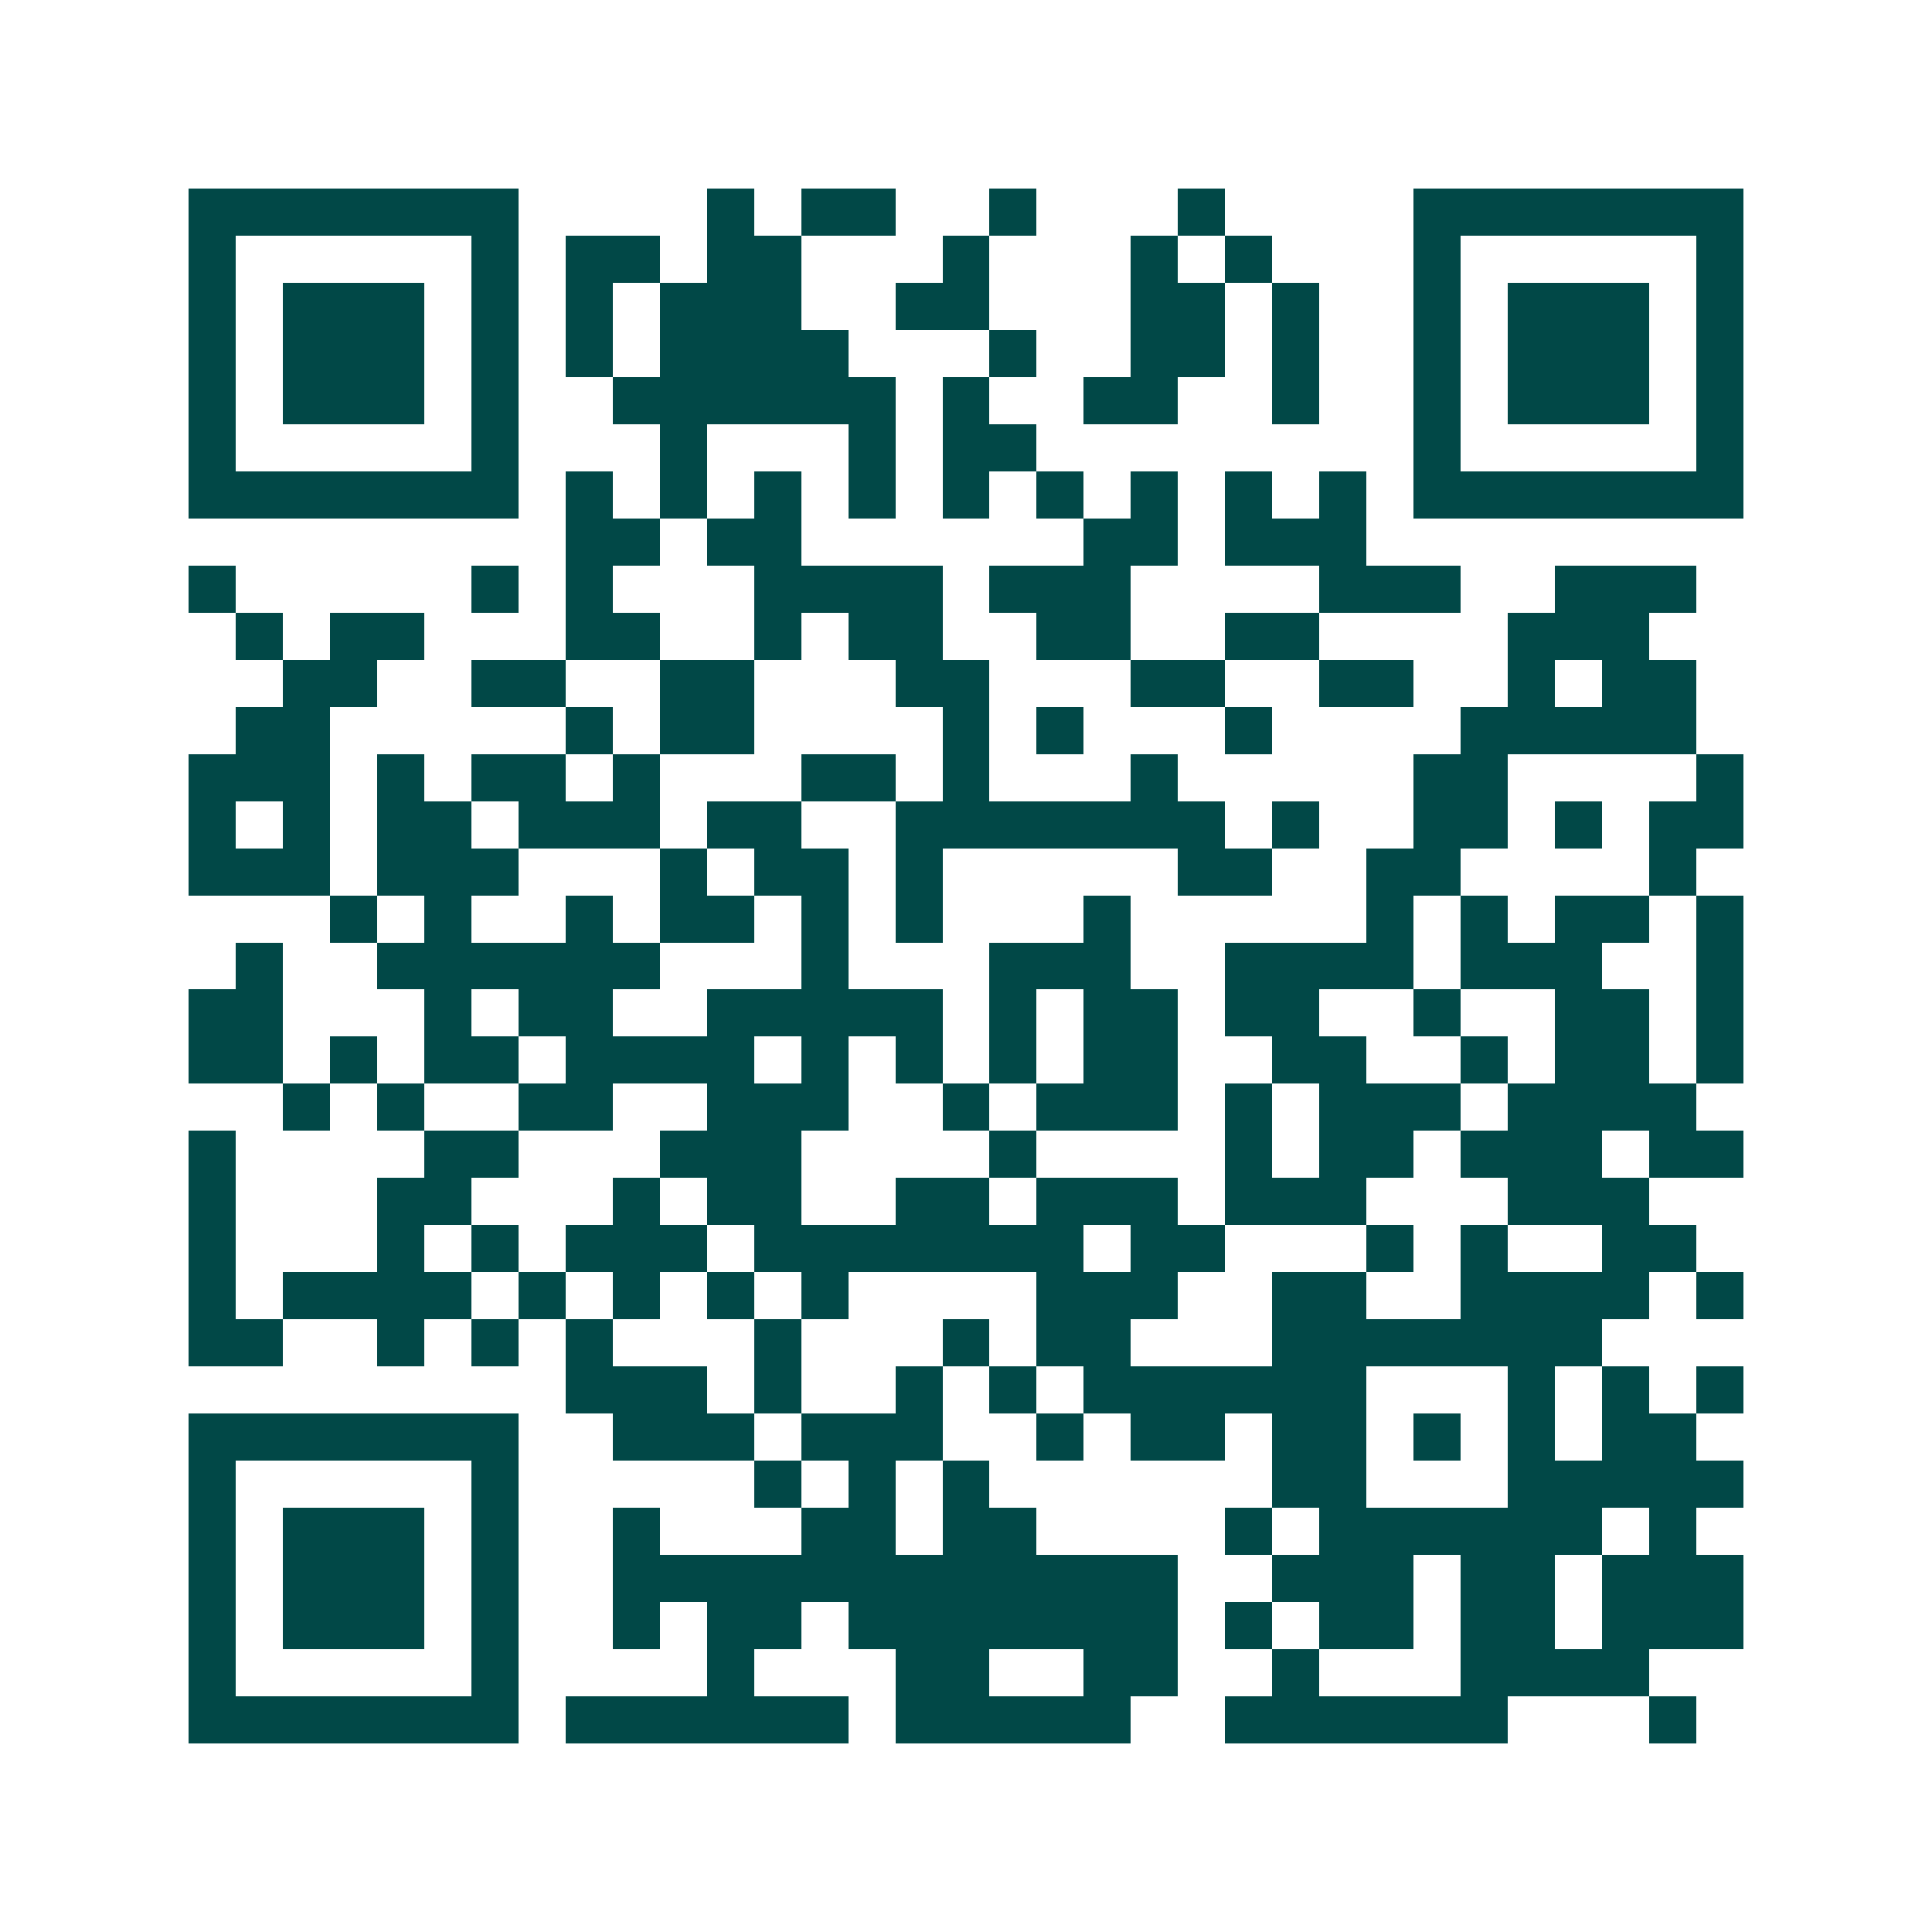 <svg xmlns="http://www.w3.org/2000/svg" width="200" height="200" viewBox="0 0 41 41" shape-rendering="crispEdges"><path fill="#ffffff" d="M0 0h41v41H0z"/><path stroke="#014847" d="M4 4.5h7m4 0h1m1 0h2m2 0h1m3 0h1m4 0h7M4 5.5h1m5 0h1m1 0h2m1 0h2m3 0h1m3 0h1m1 0h1m3 0h1m5 0h1M4 6.5h1m1 0h3m1 0h1m1 0h1m1 0h3m2 0h2m3 0h2m1 0h1m2 0h1m1 0h3m1 0h1M4 7.5h1m1 0h3m1 0h1m1 0h1m1 0h4m3 0h1m2 0h2m1 0h1m2 0h1m1 0h3m1 0h1M4 8.5h1m1 0h3m1 0h1m2 0h6m1 0h1m2 0h2m2 0h1m2 0h1m1 0h3m1 0h1M4 9.5h1m5 0h1m3 0h1m3 0h1m1 0h2m8 0h1m5 0h1M4 10.5h7m1 0h1m1 0h1m1 0h1m1 0h1m1 0h1m1 0h1m1 0h1m1 0h1m1 0h1m1 0h7M12 11.5h2m1 0h2m6 0h2m1 0h3M4 12.5h1m5 0h1m1 0h1m3 0h4m1 0h3m4 0h3m2 0h3M5 13.5h1m1 0h2m3 0h2m2 0h1m1 0h2m2 0h2m2 0h2m4 0h3M6 14.5h2m2 0h2m2 0h2m3 0h2m3 0h2m2 0h2m2 0h1m1 0h2M5 15.5h2m5 0h1m1 0h2m4 0h1m1 0h1m3 0h1m4 0h5M4 16.5h3m1 0h1m1 0h2m1 0h1m3 0h2m1 0h1m3 0h1m5 0h2m4 0h1M4 17.5h1m1 0h1m1 0h2m1 0h3m1 0h2m2 0h7m1 0h1m2 0h2m1 0h1m1 0h2M4 18.5h3m1 0h3m3 0h1m1 0h2m1 0h1m5 0h2m2 0h2m4 0h1M7 19.5h1m1 0h1m2 0h1m1 0h2m1 0h1m1 0h1m3 0h1m5 0h1m1 0h1m1 0h2m1 0h1M5 20.5h1m2 0h6m3 0h1m3 0h3m2 0h4m1 0h3m2 0h1M4 21.5h2m3 0h1m1 0h2m2 0h5m1 0h1m1 0h2m1 0h2m2 0h1m2 0h2m1 0h1M4 22.5h2m1 0h1m1 0h2m1 0h4m1 0h1m1 0h1m1 0h1m1 0h2m2 0h2m2 0h1m1 0h2m1 0h1M6 23.5h1m1 0h1m2 0h2m2 0h3m2 0h1m1 0h3m1 0h1m1 0h3m1 0h4M4 24.5h1m4 0h2m3 0h3m4 0h1m4 0h1m1 0h2m1 0h3m1 0h2M4 25.5h1m3 0h2m3 0h1m1 0h2m2 0h2m1 0h3m1 0h3m3 0h3M4 26.5h1m3 0h1m1 0h1m1 0h3m1 0h7m1 0h2m3 0h1m1 0h1m2 0h2M4 27.5h1m1 0h4m1 0h1m1 0h1m1 0h1m1 0h1m4 0h3m2 0h2m2 0h4m1 0h1M4 28.5h2m2 0h1m1 0h1m1 0h1m3 0h1m3 0h1m1 0h2m3 0h7M12 29.5h3m1 0h1m2 0h1m1 0h1m1 0h6m3 0h1m1 0h1m1 0h1M4 30.5h7m2 0h3m1 0h3m2 0h1m1 0h2m1 0h2m1 0h1m1 0h1m1 0h2M4 31.5h1m5 0h1m5 0h1m1 0h1m1 0h1m6 0h2m3 0h5M4 32.5h1m1 0h3m1 0h1m2 0h1m3 0h2m1 0h2m4 0h1m1 0h6m1 0h1M4 33.5h1m1 0h3m1 0h1m2 0h12m2 0h3m1 0h2m1 0h3M4 34.5h1m1 0h3m1 0h1m2 0h1m1 0h2m1 0h7m1 0h1m1 0h2m1 0h2m1 0h3M4 35.5h1m5 0h1m4 0h1m3 0h2m2 0h2m2 0h1m3 0h4M4 36.5h7m1 0h6m1 0h5m2 0h6m3 0h1"/></svg>
